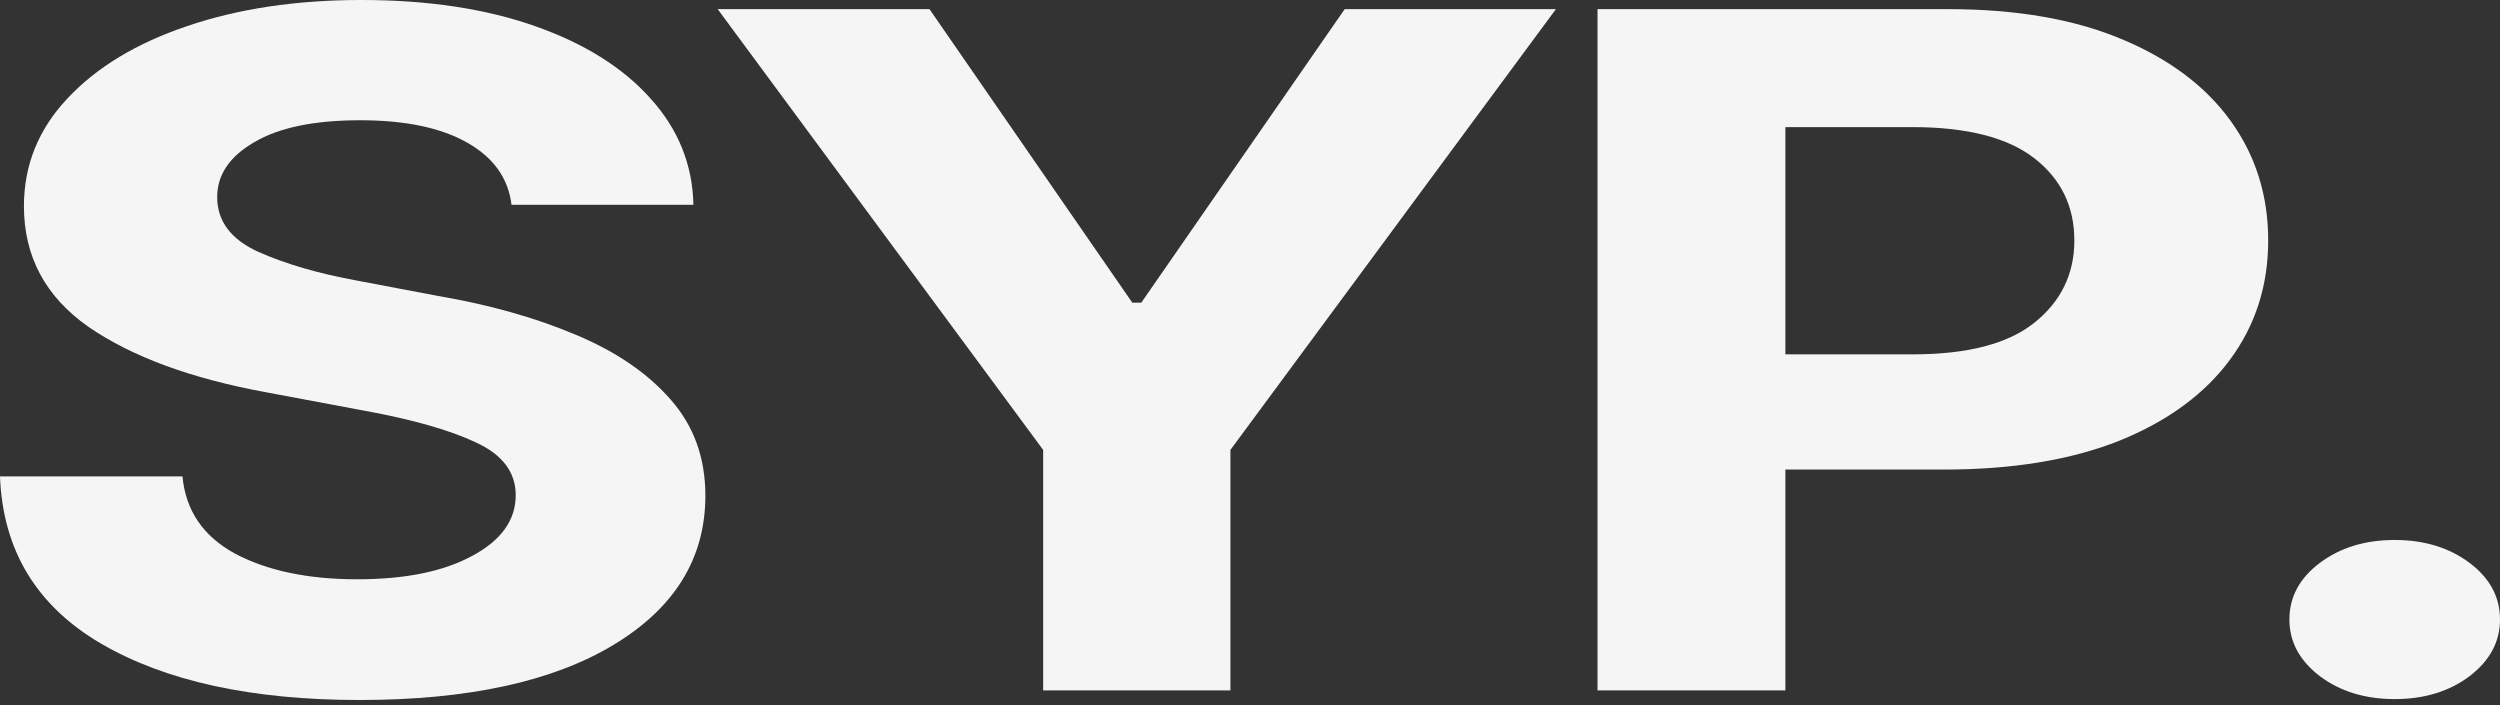<?xml version="1.0" encoding="utf-8"?>
<svg xmlns="http://www.w3.org/2000/svg" fill="none" height="100%" overflow="visible" preserveAspectRatio="none" style="display: block;" viewBox="0 0 234 66" width="100%">
<rect x="0" y="0" width="234" height="66" fill="#333333" stroke="none"/>
<g id="Logo">
<g id="SYP.">
<path d="M33.655 65.52C23.538 65.52 15.456 63.751 9.408 60.213C3.397 56.676 0.261 51.469 0 44.593H17.08C17.378 47.788 19.021 50.199 22.008 51.825C25.032 53.423 28.839 54.222 33.431 54.222C37.911 54.222 41.495 53.495 44.183 52.039C46.908 50.584 48.271 48.687 48.271 46.348C48.271 44.208 47.039 42.567 44.575 41.426C42.111 40.256 38.602 39.258 34.047 38.43L24.919 36.719C17.901 35.435 12.357 33.395 8.288 30.599C4.256 27.774 2.24 24.008 2.24 19.301C2.24 15.449 3.603 12.083 6.328 9.201C9.053 6.291 12.786 4.037 17.528 2.439C22.306 0.813 27.738 0 33.823 0C40.02 0 45.434 0.813 50.063 2.439C54.692 4.066 58.295 6.319 60.871 9.201C63.484 12.083 64.828 15.406 64.903 19.172H47.879C47.58 16.69 46.199 14.75 43.735 13.352C41.271 11.954 37.93 11.255 33.711 11.255C29.418 11.255 26.114 11.94 23.799 13.309C21.485 14.65 20.328 16.362 20.328 18.445C20.328 20.699 21.616 22.411 24.192 23.58C26.767 24.722 29.866 25.62 33.487 26.276L40.935 27.689C45.788 28.516 50.1 29.729 53.871 31.326C57.642 32.895 60.609 34.921 62.775 37.403C64.94 39.857 66.023 42.853 66.023 46.39C66.023 52.239 63.167 56.89 57.455 60.342C51.743 63.794 43.81 65.52 33.655 65.52Z" fill="#F5F5F5"/>
<path d="M67.176 0.856H87L105.983 28.331H106.823L125.863 0.856H145.631L115.167 42.111V64.621H97.64V42.111L67.176 0.856Z" fill="#F5F5F5"/>
<path d="M149.528 64.621V0.856H182.344C188.69 0.856 194.085 1.783 198.527 3.638C203.007 5.492 206.423 8.046 208.775 11.298C211.127 14.55 212.303 18.288 212.303 22.511C212.303 26.733 211.108 30.456 208.719 33.68C206.33 36.904 202.876 39.429 198.359 41.255C193.842 43.052 188.373 43.951 181.952 43.951H167.112V64.621H149.528ZM167.112 33.167H179.04C184.154 33.167 187.943 32.182 190.407 30.214C192.909 28.216 194.159 25.649 194.159 22.511C194.159 19.315 192.909 16.747 190.407 14.807C187.906 12.867 184.098 11.897 178.984 11.897H167.112V33.167Z" fill="#F5F5F5"/>
<path d="M224.144 65.434C221.382 65.434 219.048 64.721 217.144 63.295C215.24 61.84 214.288 60.071 214.288 57.988C214.288 55.877 215.24 54.108 217.144 52.681C219.048 51.255 221.382 50.542 224.144 50.542C226.907 50.542 229.24 51.255 231.144 52.681C233.048 54.108 234 55.877 234 57.988C234 60.071 233.048 61.84 231.144 63.295C229.24 64.721 226.907 65.434 224.144 65.434Z" fill="#F5F5F5"/>
</g>
</g>
</svg>